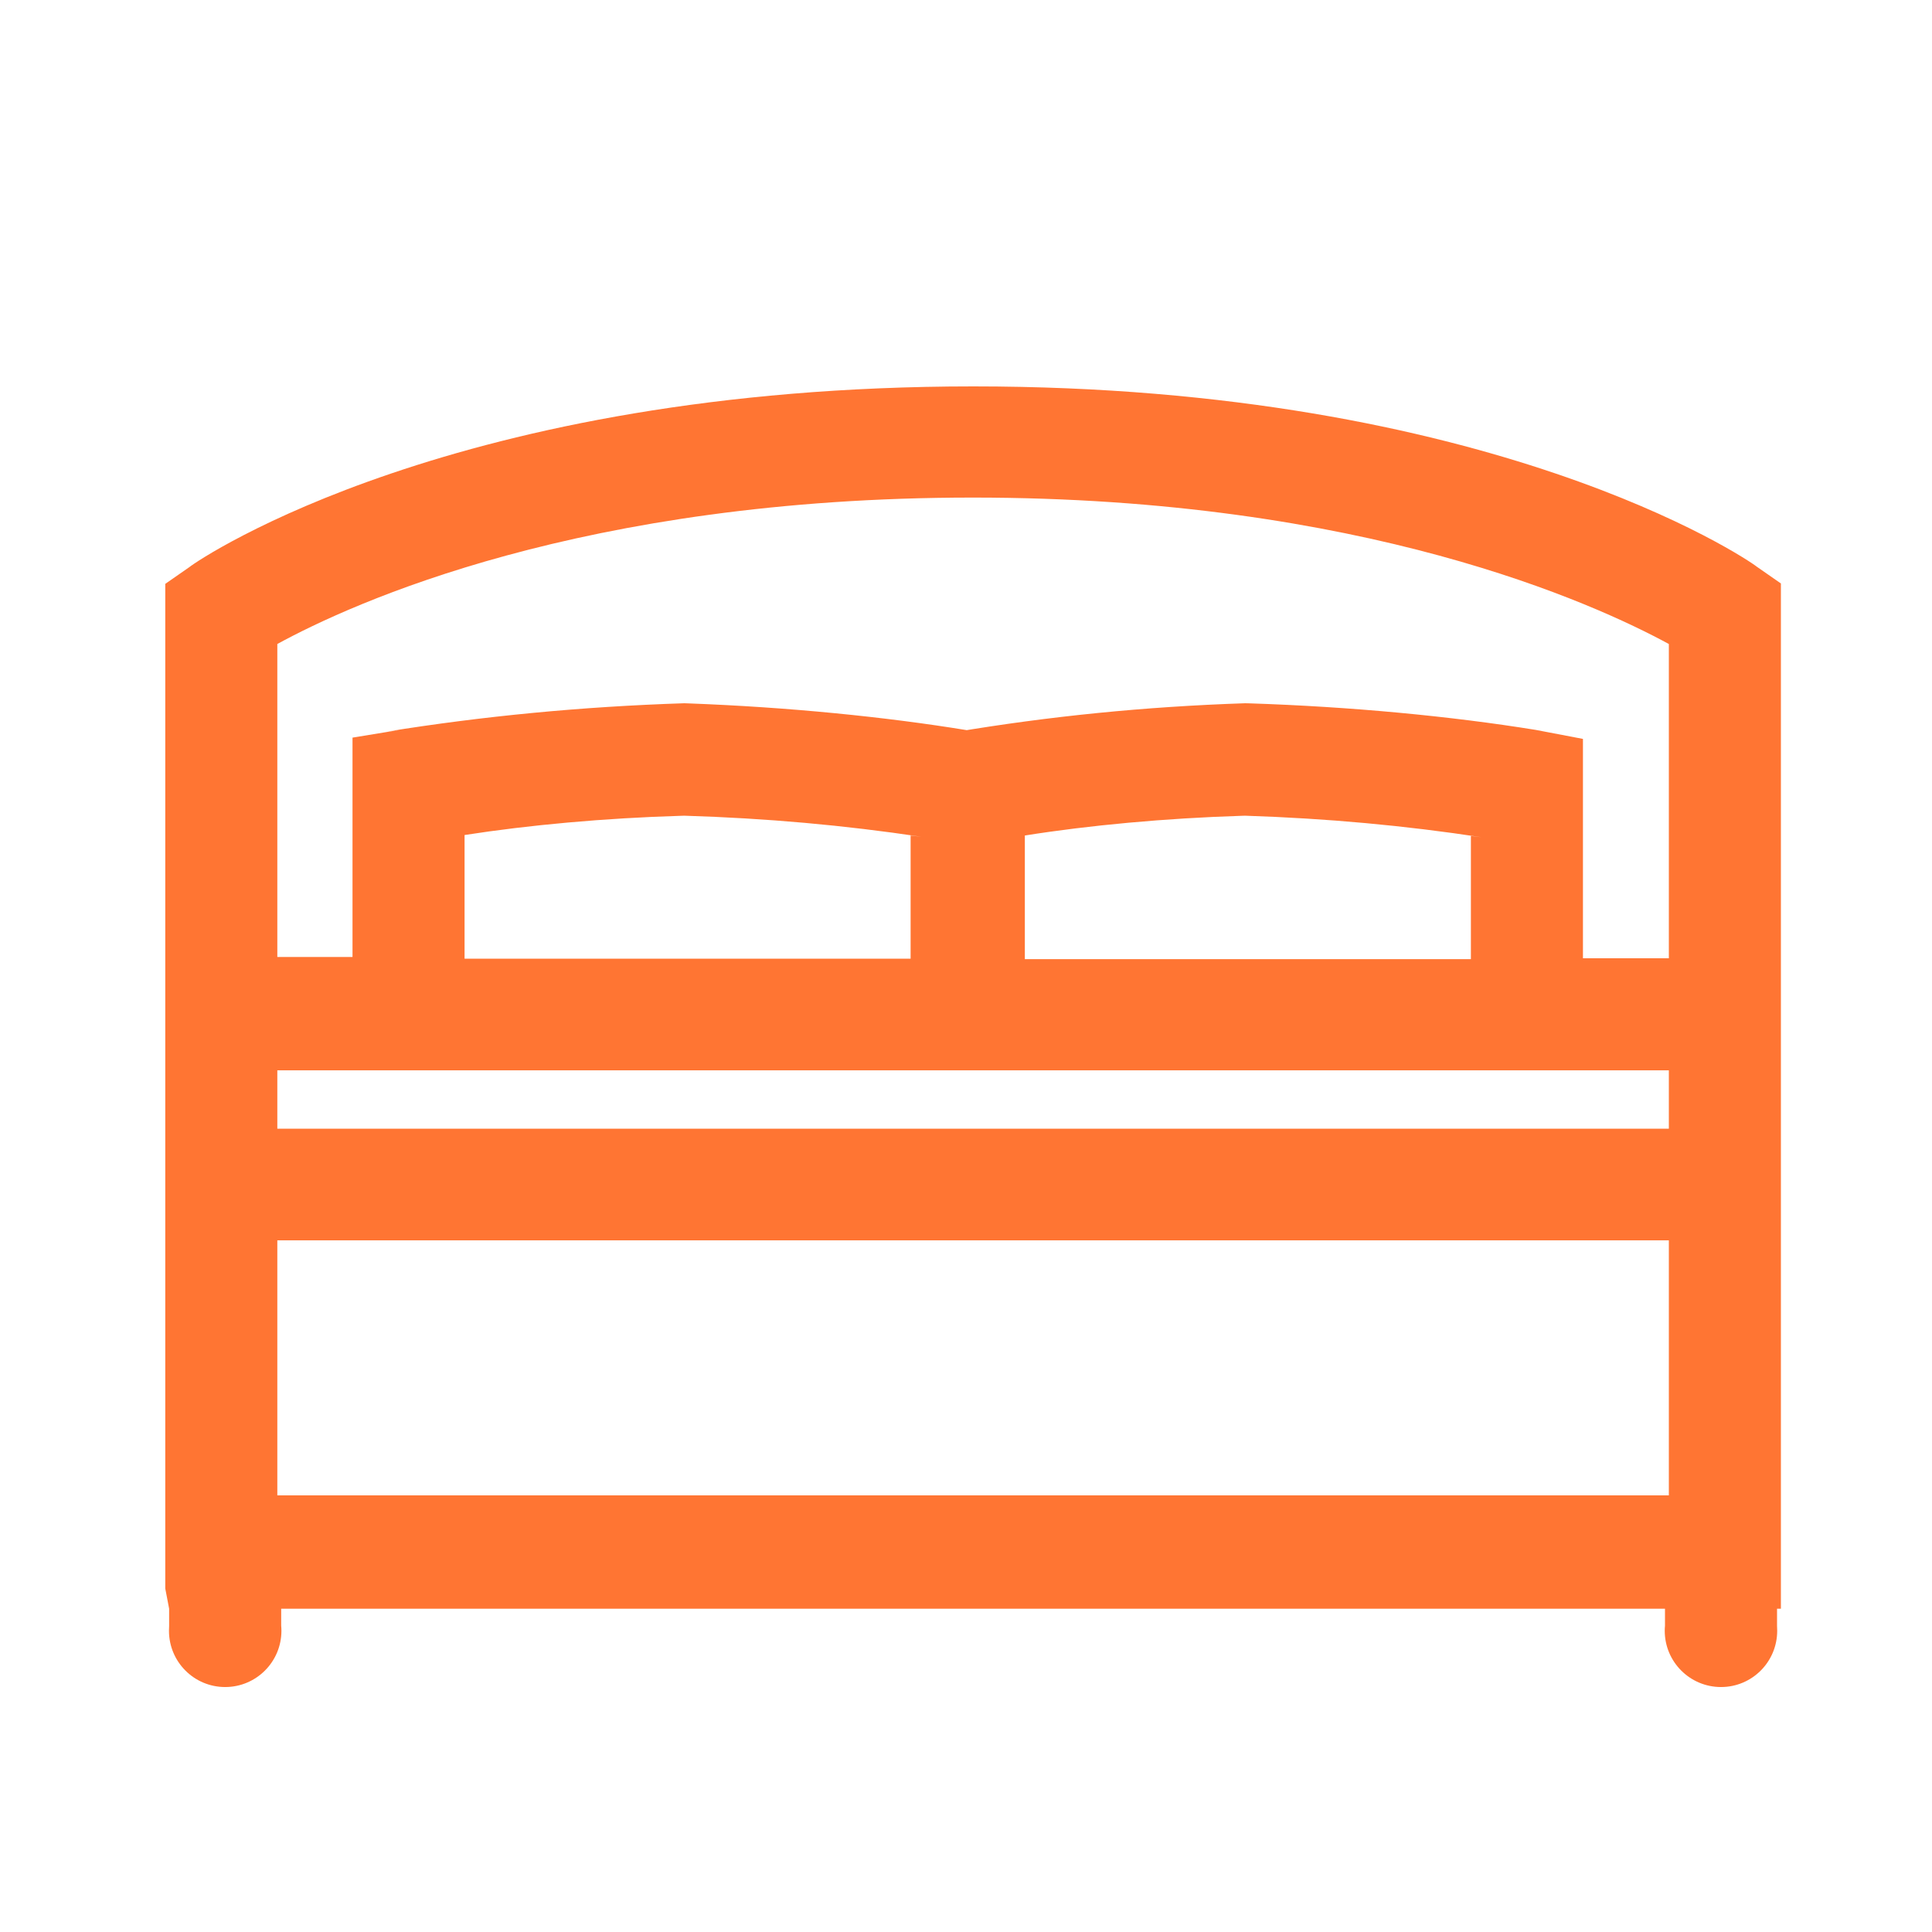 <svg width="24" height="24" viewBox="0 0 24 24" fill="none" xmlns="http://www.w3.org/2000/svg">
<path d="M21.824 7.04C21.691 6.933 18.517 4.8 12.091 4.8C5.664 4.8 2.491 6.933 2.352 7.045L2.053 7.253V19.733L2.101 19.984V20.197C2.1 20.216 2.099 20.237 2.099 20.258C2.099 20.644 2.411 20.957 2.797 20.957C3.183 20.957 3.496 20.644 3.496 20.258C3.496 20.237 3.495 20.216 3.493 20.195L3.493 20.197V19.984H20.683V20.197C20.681 20.216 20.68 20.237 20.68 20.258C20.68 20.644 20.993 20.957 21.379 20.957C21.765 20.957 22.077 20.644 22.077 20.258C22.077 20.237 22.076 20.216 22.075 20.195L22.075 20.197V19.984H22.123V7.248L21.824 7.04ZM19.077 9.067C18.026 8.897 16.78 8.778 15.514 8.737L15.467 8.736C14.213 8.778 13.026 8.899 11.863 9.094L12.021 9.072C11.003 8.905 9.789 8.784 8.557 8.738L8.501 8.736C7.215 8.778 5.995 8.897 4.8 9.089L4.965 9.067L4.379 9.163V11.888H3.445V8C4.373 7.493 7.232 6.181 12.085 6.181C16.939 6.181 19.808 7.499 20.731 8V11.904H19.664V9.179L19.077 9.067ZM11.312 10.379V11.909H5.771V10.373C6.567 10.249 7.51 10.162 8.467 10.134L8.501 10.133C9.523 10.164 10.493 10.252 11.446 10.395L11.312 10.379ZM12.731 10.379C13.527 10.252 14.472 10.164 15.431 10.134L15.467 10.133C16.488 10.166 17.457 10.256 18.407 10.401L18.272 10.384V11.915H12.731L12.731 10.379ZM3.445 14.021V13.296H20.731V14.021H3.445ZM20.731 15.408V18.576H3.445V15.408H20.731Z" fill="#FF7533"/>
</svg>
